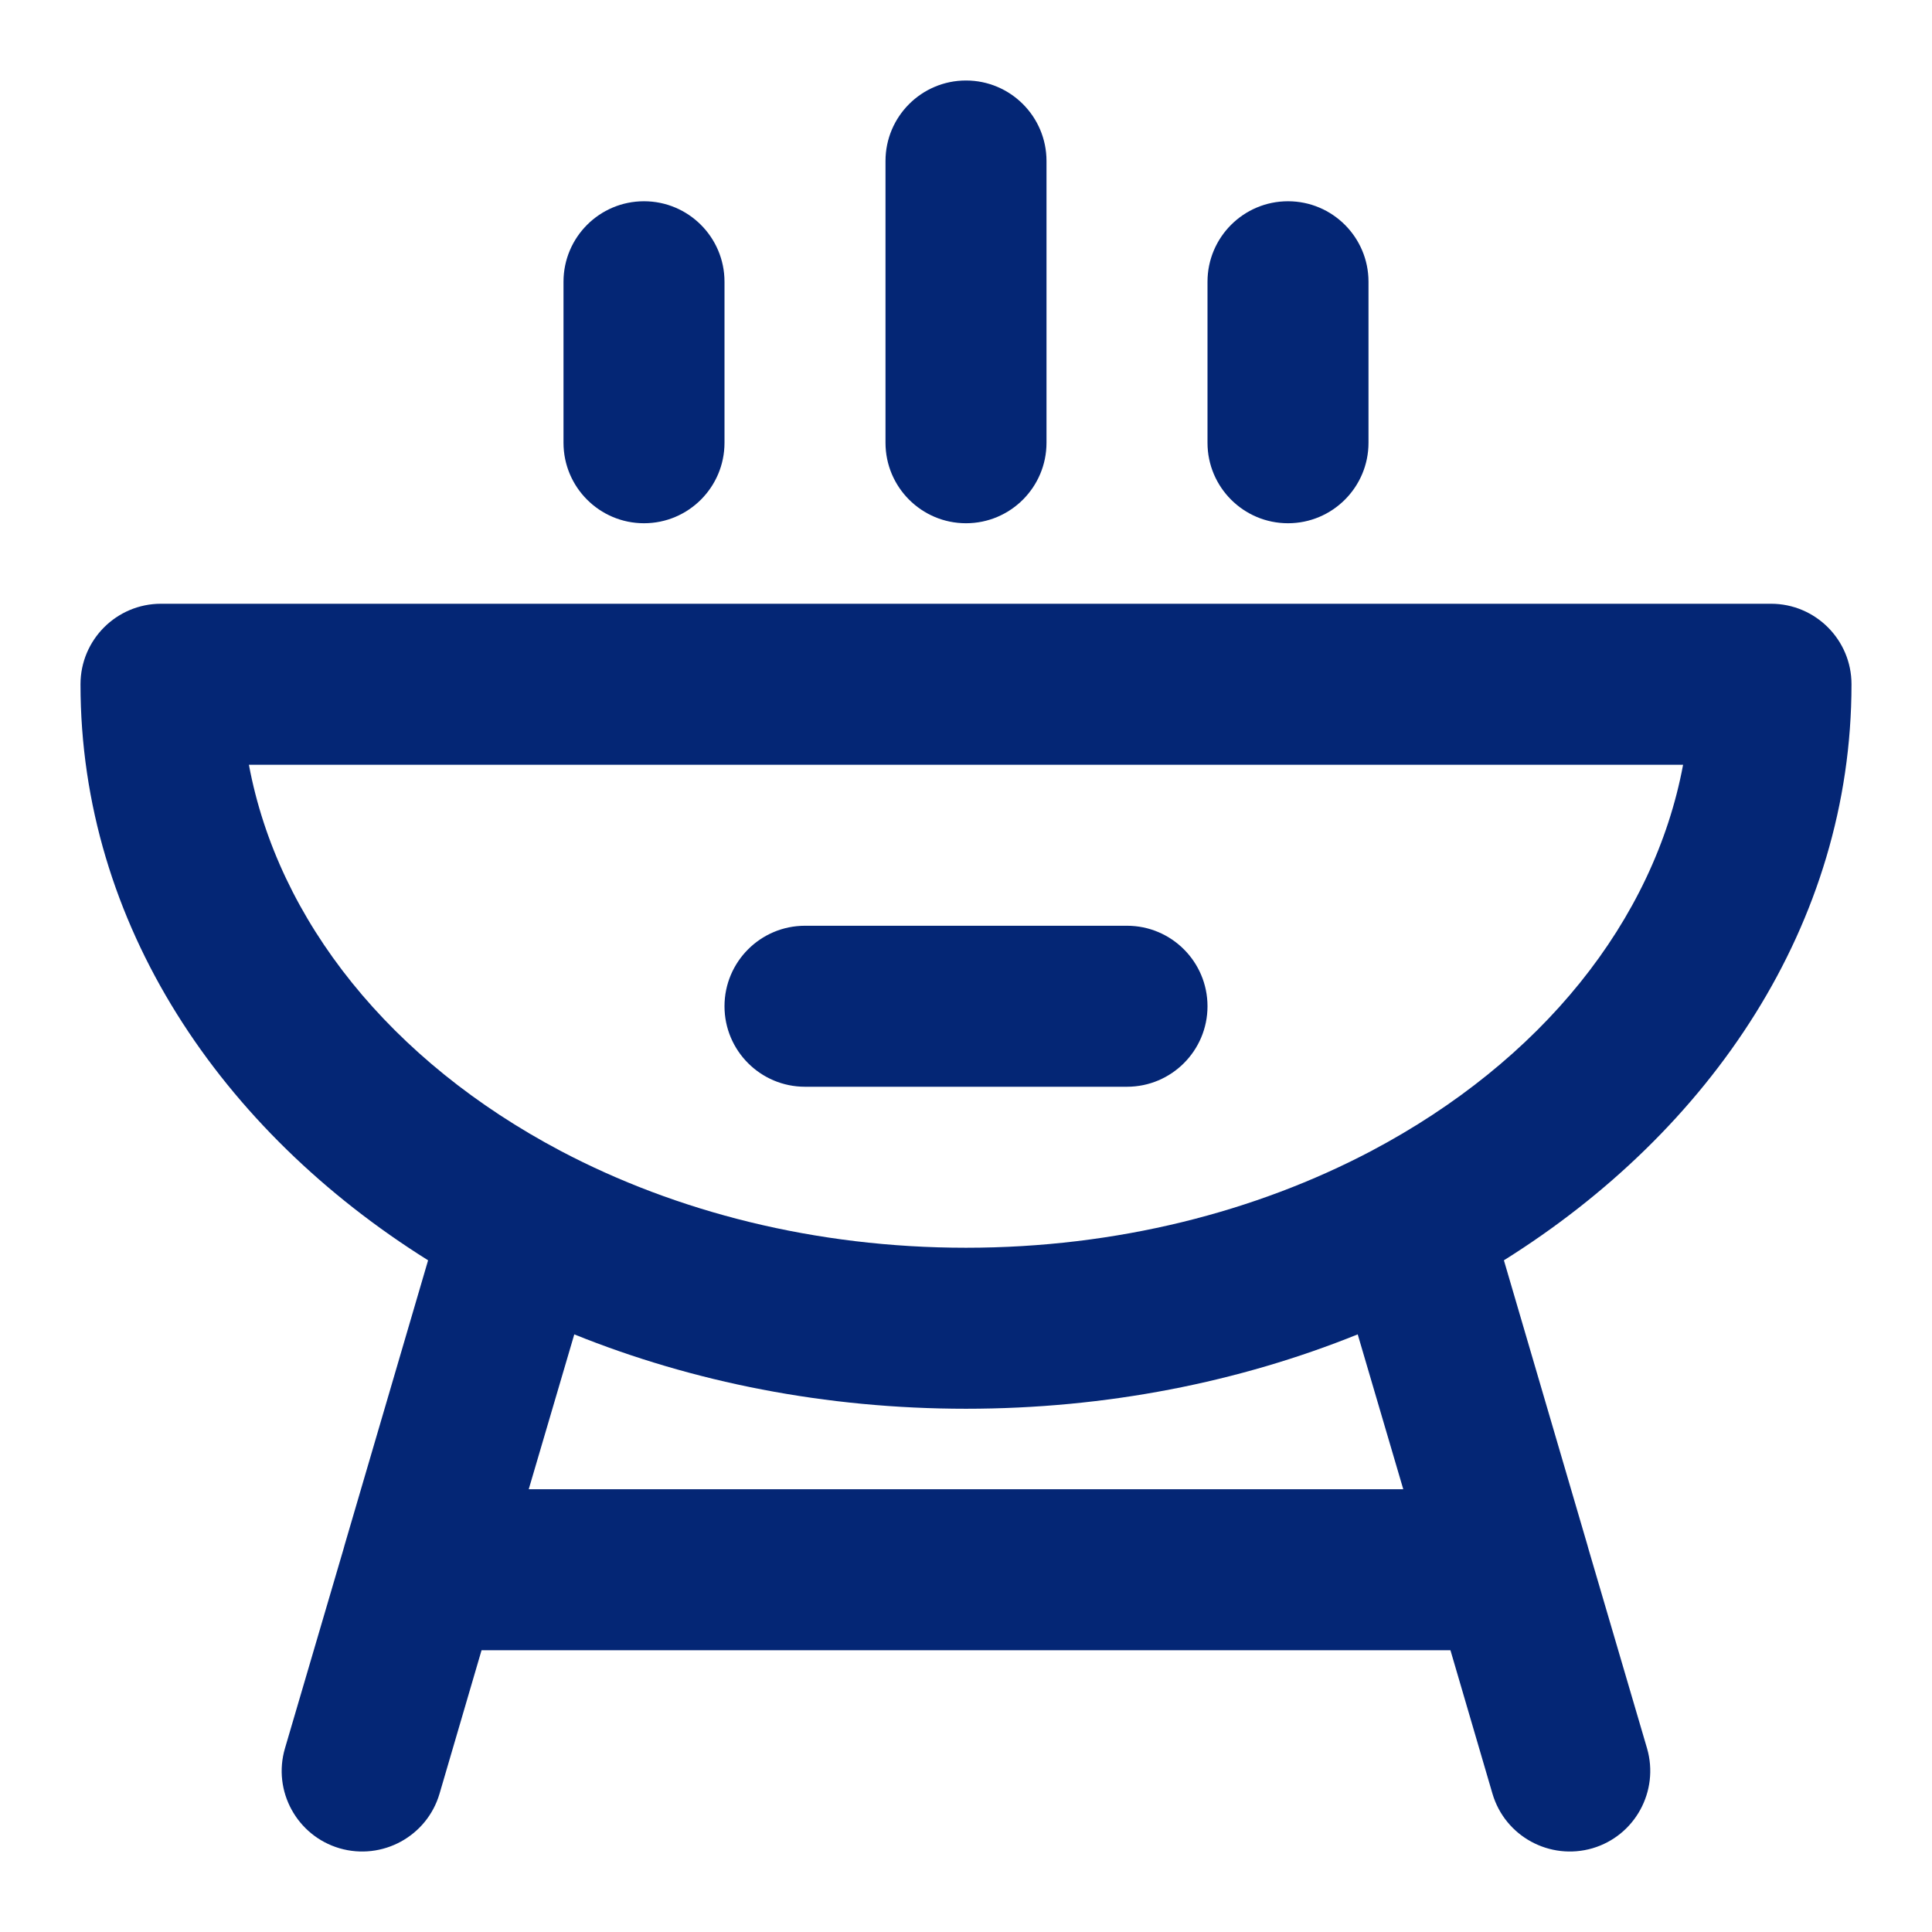 <svg width="12" height="12" viewBox="0 0 12 12" fill="none" xmlns="http://www.w3.org/2000/svg">
<path fill-rule="evenodd" clip-rule="evenodd" d="M6 0.5C6.276 0.5 6.5 0.724 6.5 1V2.75C6.5 3.026 6.276 3.25 6 3.25C5.724 3.25 5.5 3.026 5.5 2.75V1C5.5 0.724 5.724 0.5 6 0.5ZM4 1.25C4.276 1.25 4.5 1.474 4.5 1.75V2.75C4.5 3.026 4.276 3.25 4 3.25C3.724 3.25 3.5 3.026 3.5 2.75V1.75C3.5 1.474 3.724 1.25 4 1.25ZM8 1.25C8.276 1.25 8.5 1.474 8.5 1.75V2.75C8.5 3.026 8.276 3.25 8 3.25C7.724 3.25 7.5 3.026 7.5 2.75V1.75C7.5 1.474 7.724 1.25 8 1.25ZM0.5 4.25C0.5 3.974 0.724 3.75 1 3.75H11C11.276 3.75 11.5 3.974 11.5 4.25C11.5 5.742 10.625 7.024 9.341 7.828L9.86 9.598C9.862 9.605 9.864 9.613 9.866 9.62L10.23 10.859C10.307 11.124 10.156 11.402 9.891 11.48C9.626 11.557 9.348 11.406 9.27 11.141L9.009 10.25H2.991L2.73 11.141C2.652 11.406 2.374 11.557 2.109 11.48C1.844 11.402 1.692 11.124 1.77 10.859L2.134 9.62C2.136 9.613 2.138 9.605 2.14 9.598L2.659 7.828C1.375 7.024 0.5 5.742 0.5 4.25ZM3.567 8.288L3.284 9.25H8.716L8.433 8.288C7.697 8.585 6.871 8.75 6 8.75C5.129 8.75 4.303 8.585 3.567 8.288ZM1.546 4.75C1.727 5.72 2.427 6.591 3.483 7.149C4.198 7.526 5.063 7.75 6 7.75C6.937 7.75 7.802 7.526 8.517 7.149C9.573 6.591 10.273 5.72 10.454 4.75H1.546ZM4.5 6.25C4.5 5.974 4.724 5.75 5 5.75H7C7.276 5.75 7.5 5.974 7.5 6.25C7.5 6.526 7.276 6.75 7 6.75H5C4.724 6.75 4.5 6.526 4.5 6.25Z" fill="#042675"/>
</svg>

